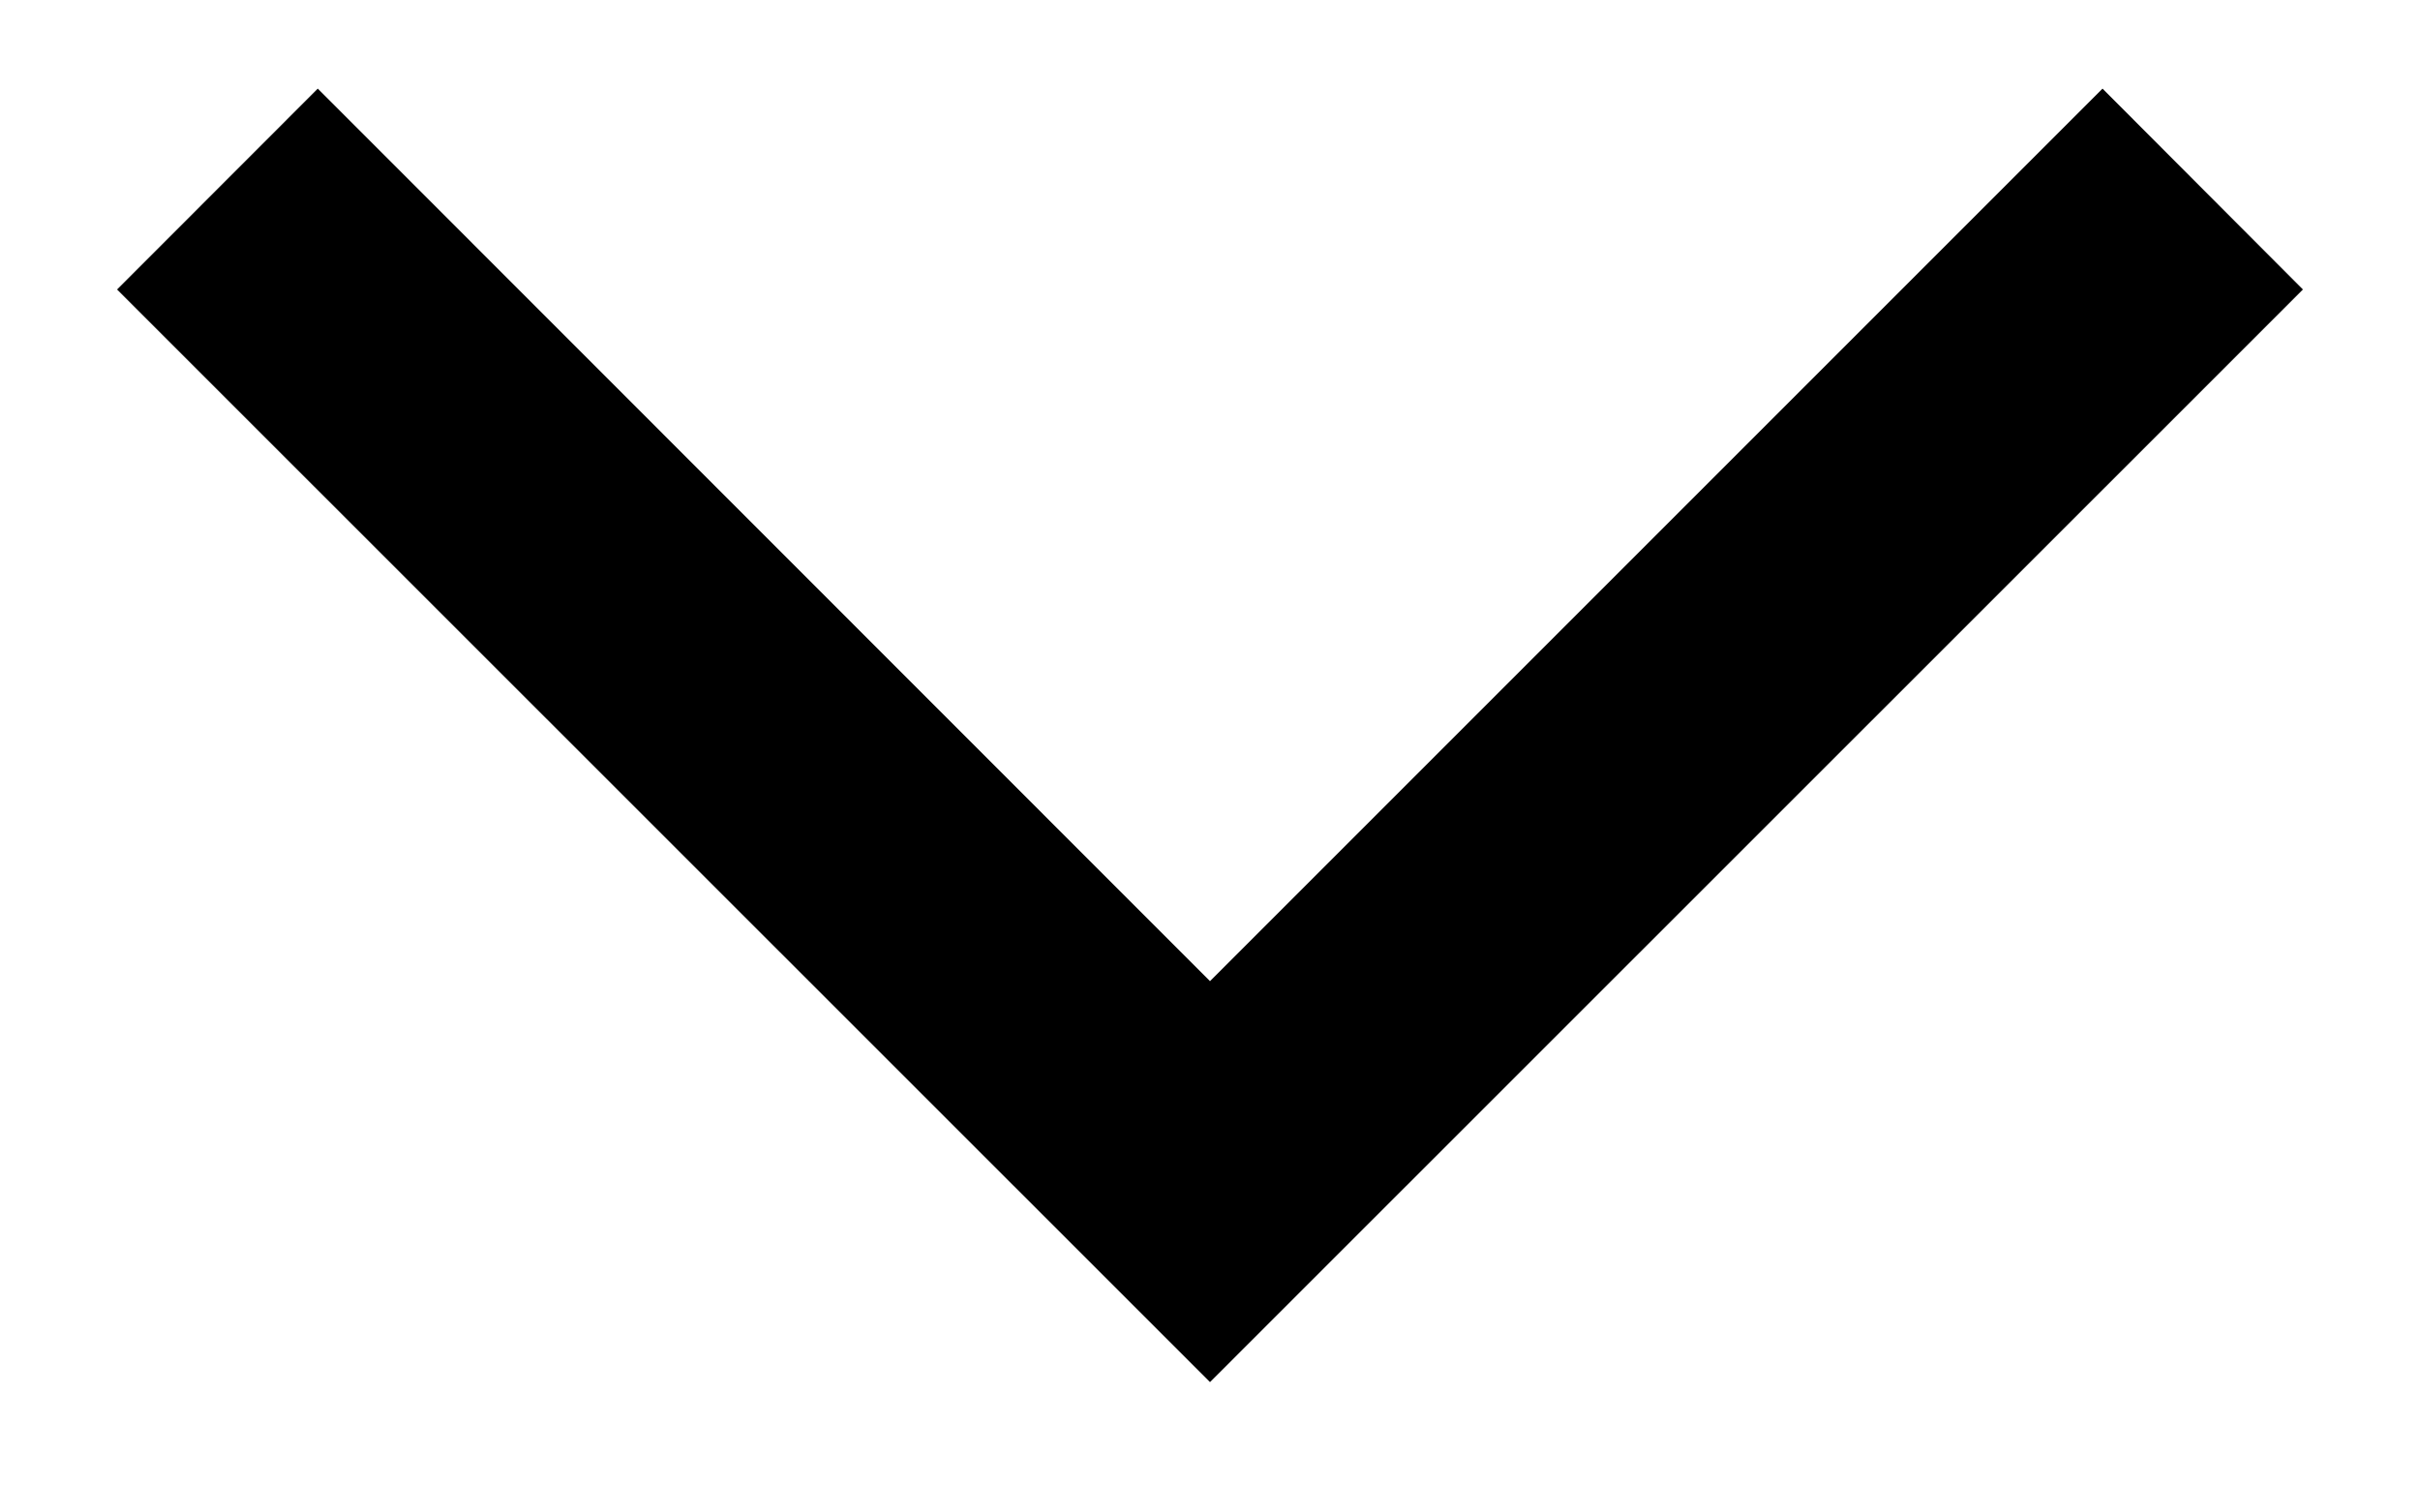<svg width="16" height="10" viewBox="0 0 16 10" fill="none" xmlns="http://www.w3.org/2000/svg">
<path fill-rule="evenodd" clip-rule="evenodd" d="M8 9.138L15.226 1.914L13.901 0.586L8 6.487L2.101 0.586L0.774 1.914L8 9.138Z" fill="black"/>
</svg>
